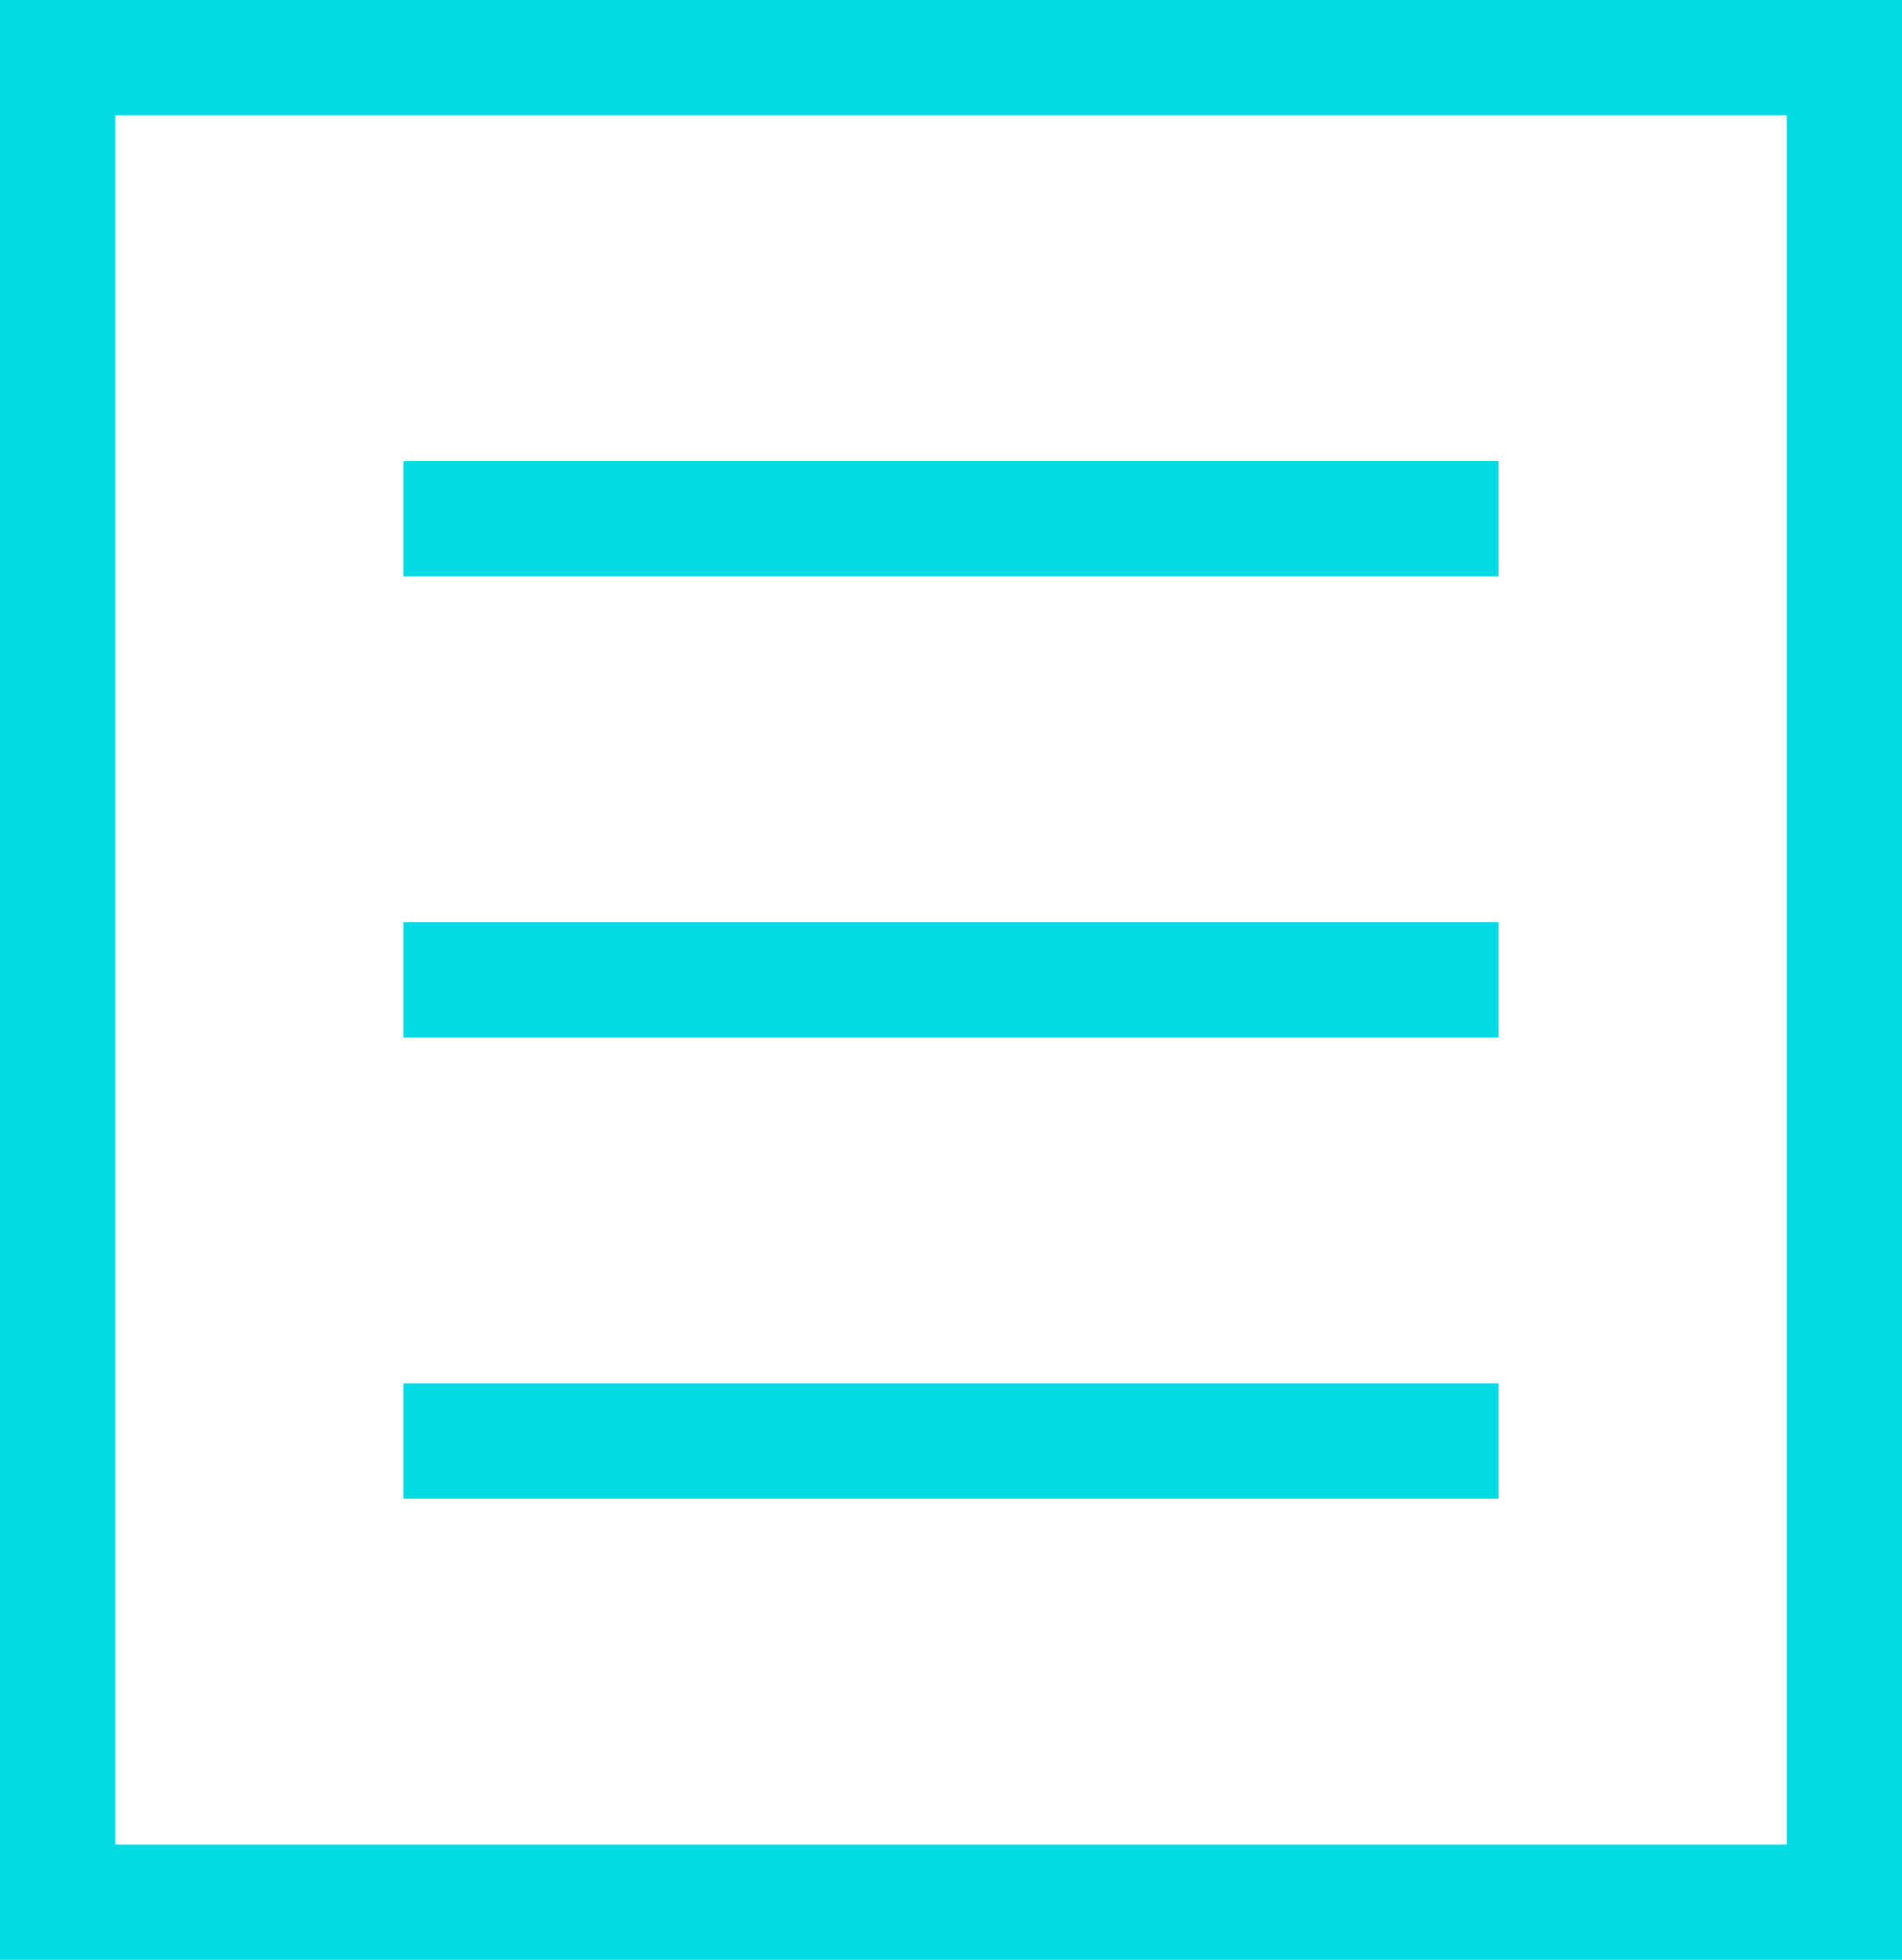 <?xml version="1.0" encoding="UTF-8"?> <svg xmlns="http://www.w3.org/2000/svg" width="33" height="34" viewBox="0 0 33 34" fill="none"> <line x1="7" y1="9" x2="26" y2="9" stroke="#00DAE3" stroke-width="2"></line> <line x1="7" y1="25" x2="26" y2="25" stroke="#00DAE3" stroke-width="2"></line> <line x1="7" y1="17" x2="26" y2="17" stroke="#00DAE3" stroke-width="2"></line> <rect x="1" y="1" width="31" height="32" stroke="#00DAE3" stroke-width="2"></rect> </svg> 